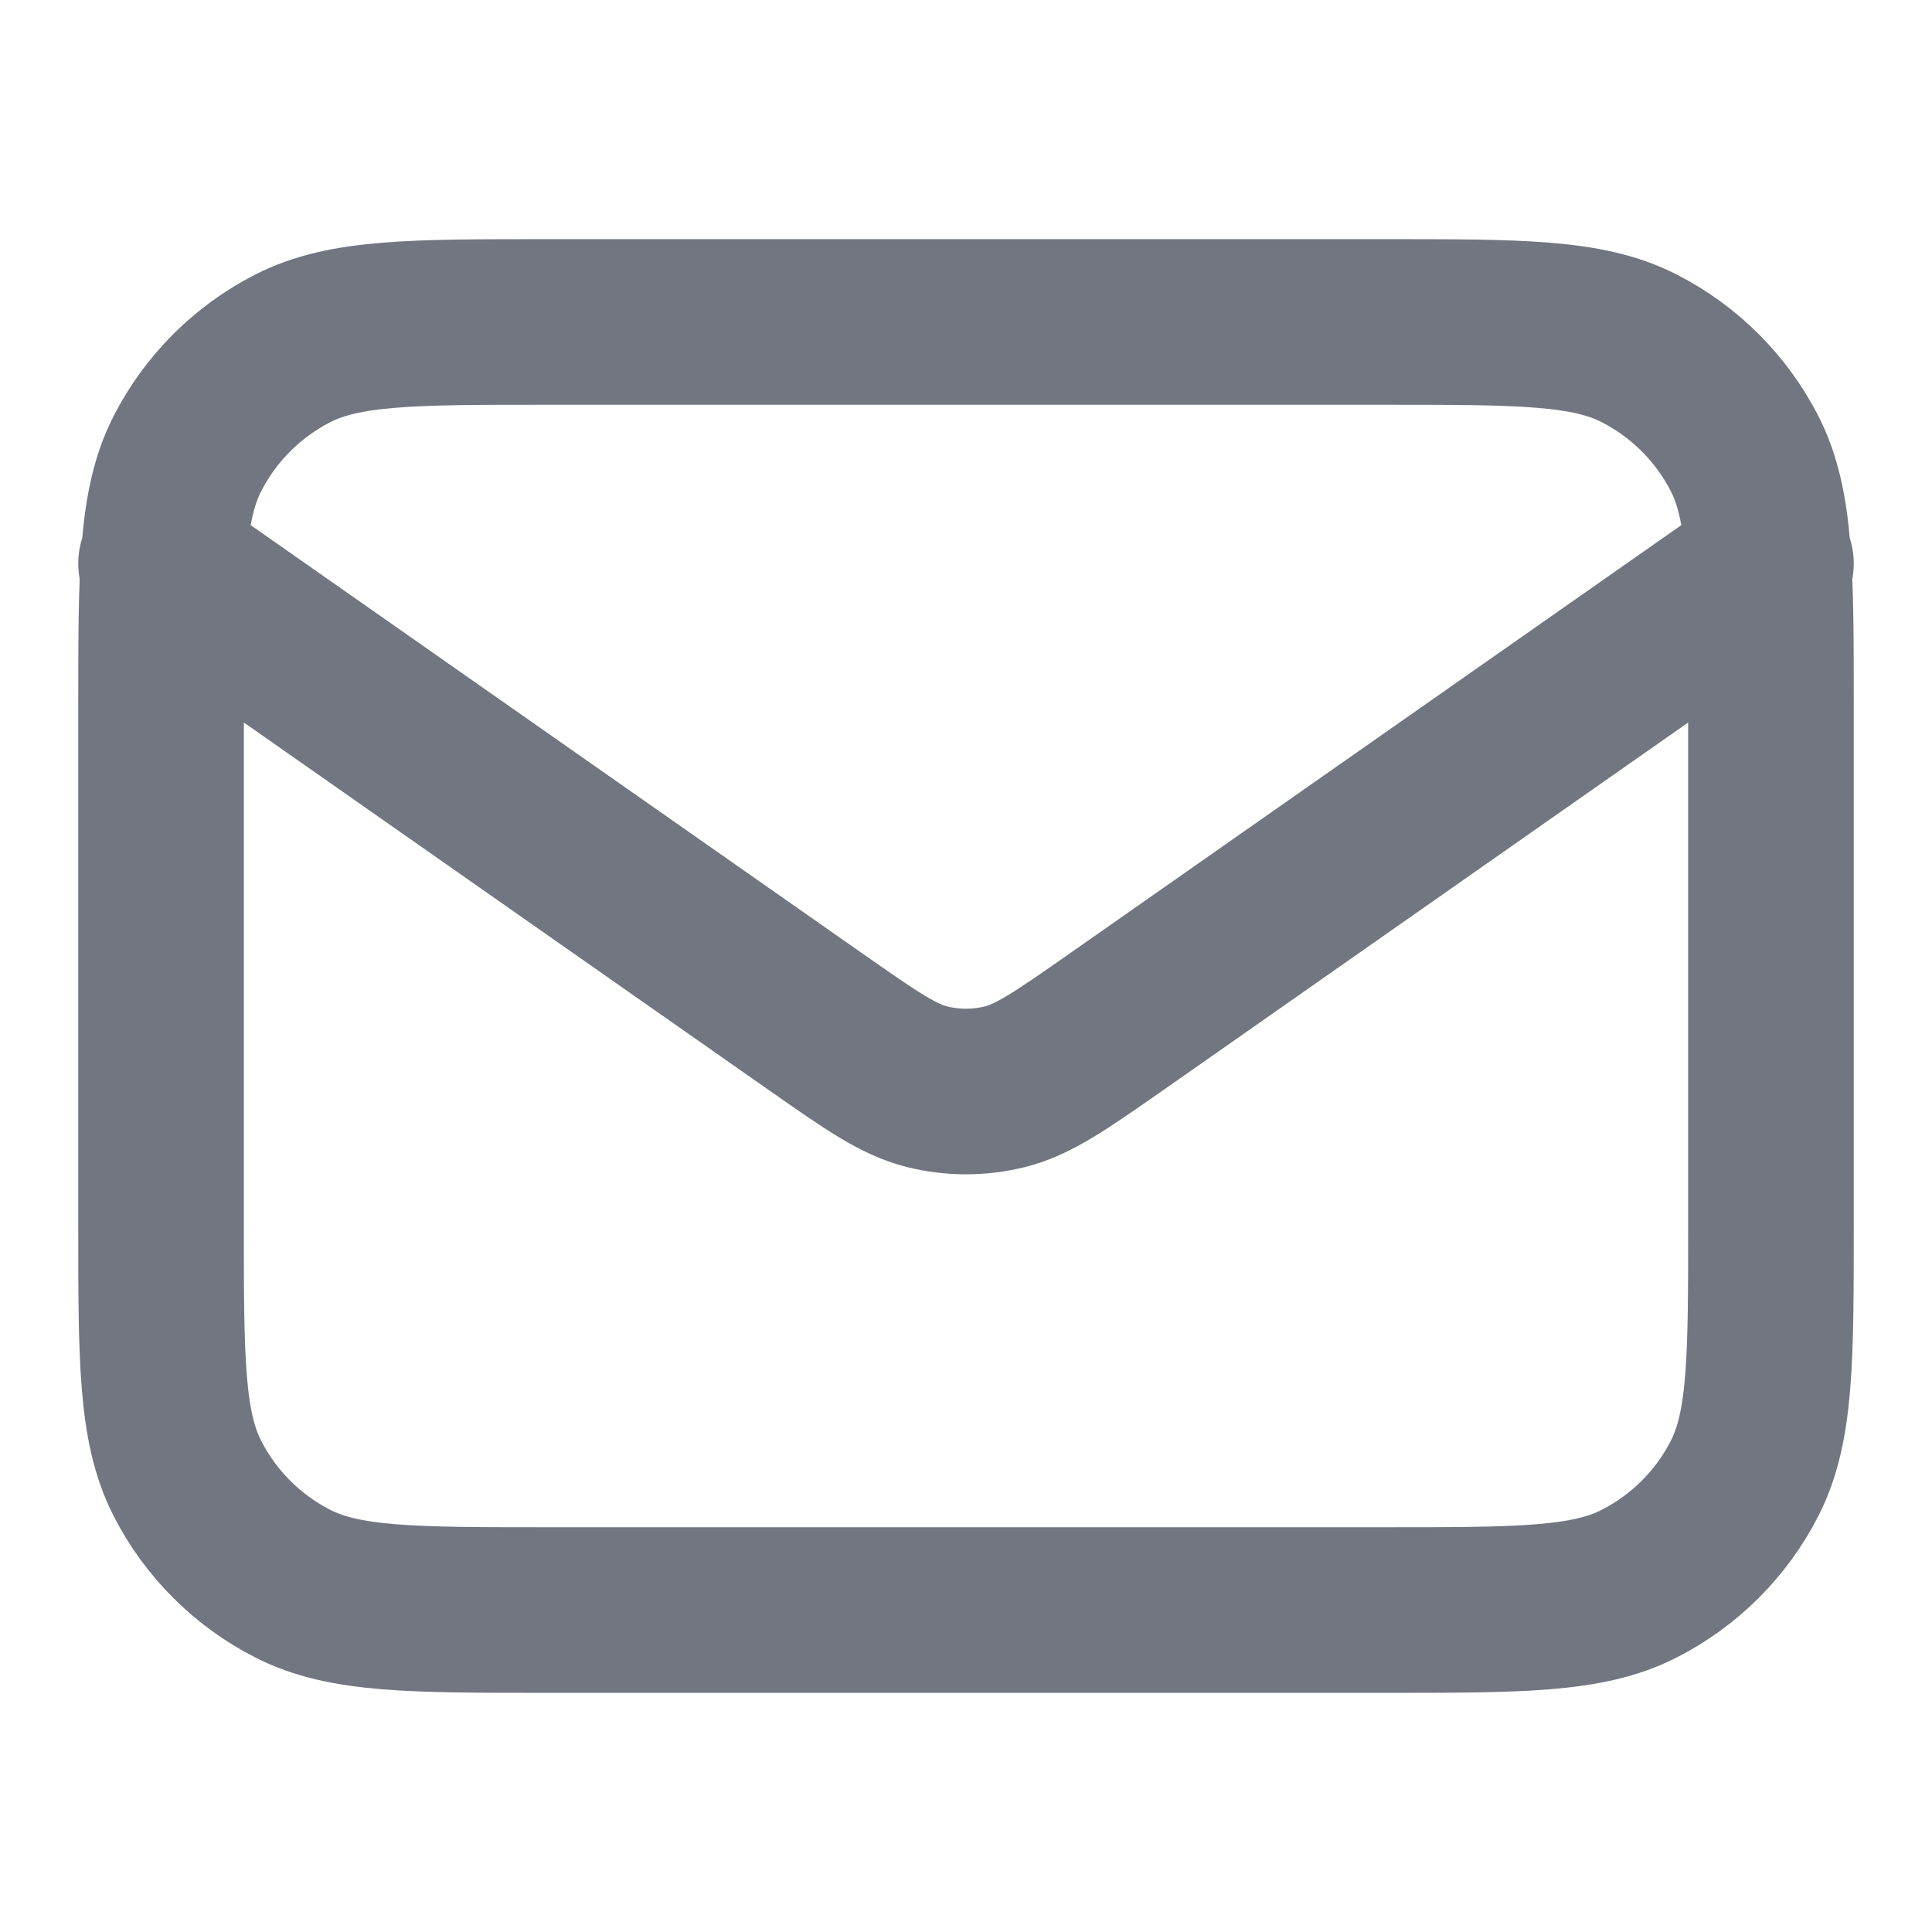 <svg width="14" height="14" viewBox="0 0 14 14" fill="none" xmlns="http://www.w3.org/2000/svg">
<path d="M1.167 4.083L5.93 7.418C6.315 7.687 6.508 7.822 6.718 7.875C6.903 7.921 7.097 7.921 7.282 7.875C7.492 7.822 7.685 7.687 8.071 7.418L12.833 4.083M3.967 11.667H10.033C11.014 11.667 11.504 11.667 11.878 11.476C12.207 11.308 12.475 11.041 12.643 10.711C12.833 10.337 12.833 9.847 12.833 8.867V5.133C12.833 4.153 12.833 3.663 12.643 3.289C12.475 2.96 12.207 2.692 11.878 2.524C11.504 2.333 11.014 2.333 10.033 2.333H3.967C2.987 2.333 2.497 2.333 2.122 2.524C1.793 2.692 1.525 2.96 1.357 3.289C1.167 3.663 1.167 4.153 1.167 5.133V8.867C1.167 9.847 1.167 10.337 1.357 10.711C1.525 11.041 1.793 11.308 2.122 11.476C2.497 11.667 2.987 11.667 3.967 11.667Z" stroke="#717680" stroke-width="1.2" stroke-linecap="round" stroke-linejoin="round"/>
</svg>
